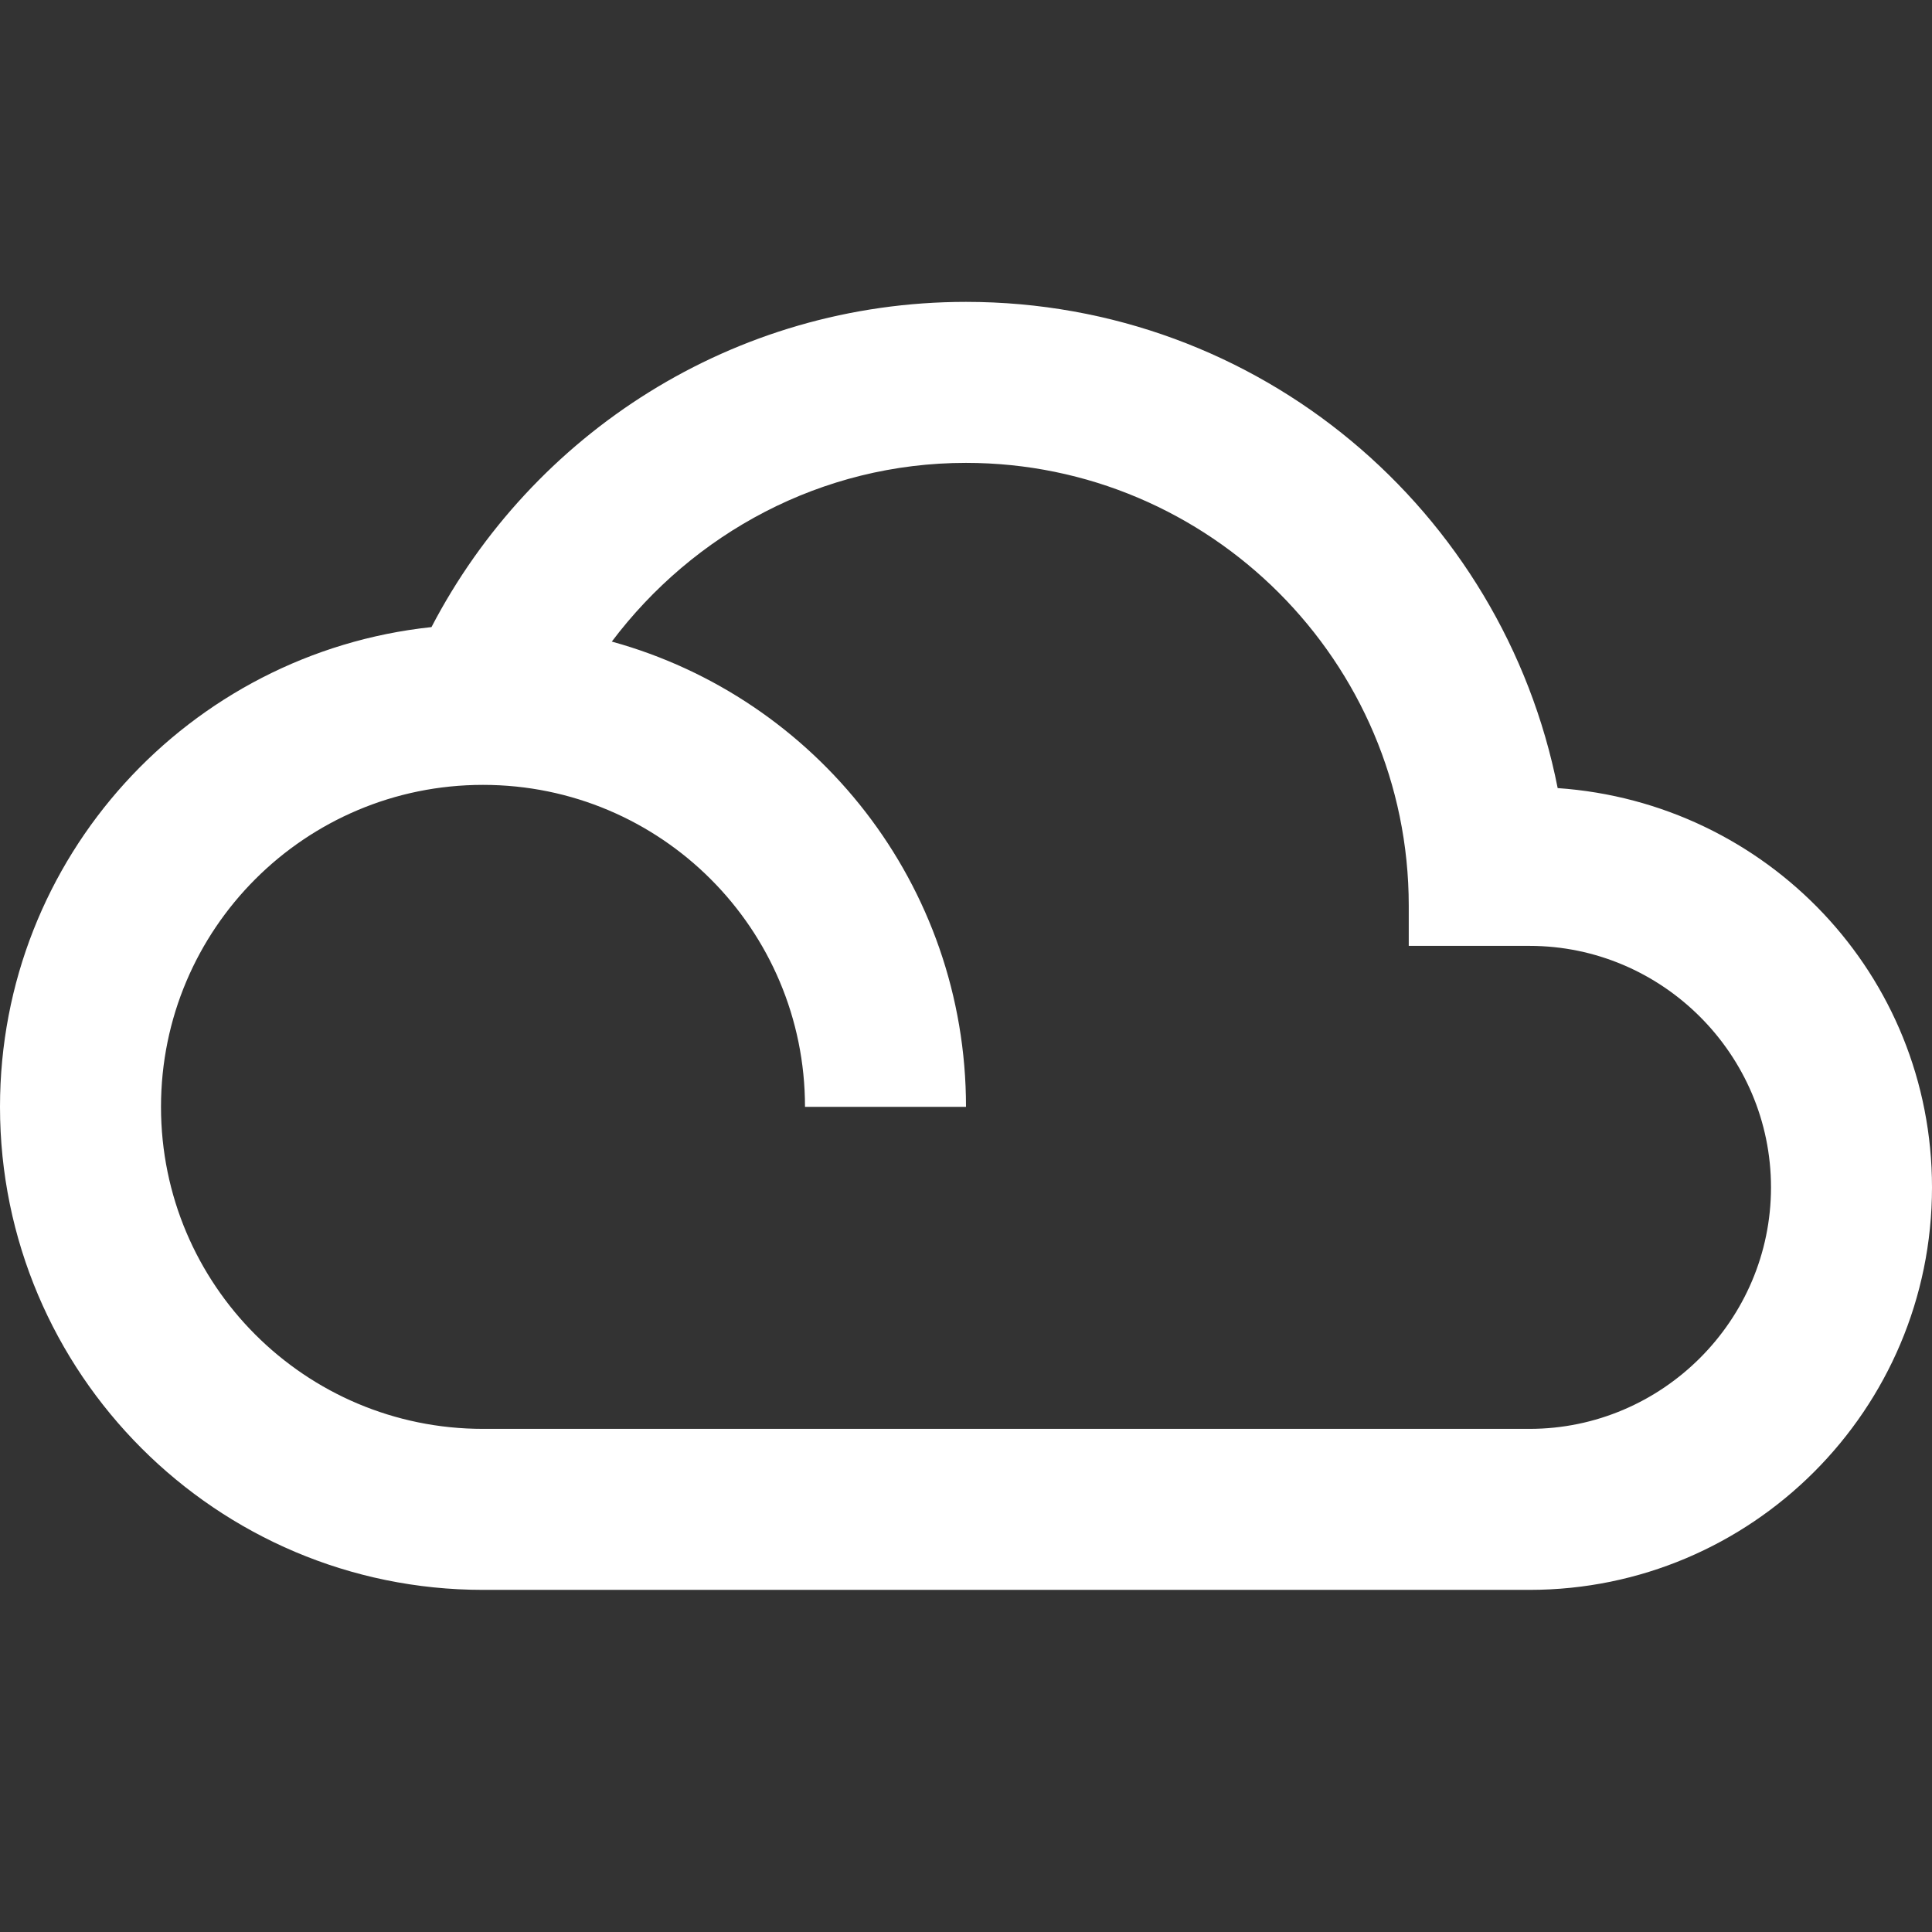 <?xml version="1.0" standalone="no"?><!DOCTYPE svg PUBLIC "-//W3C//DTD SVG 1.1//EN" "http://www.w3.org/Graphics/SVG/1.1/DTD/svg11.dtd"><svg t="1572578516250" class="icon" viewBox="0 0 1024 1024" version="1.1" xmlns="http://www.w3.org/2000/svg" p-id="5874" xmlns:xlink="http://www.w3.org/1999/xlink" width="100" height="100"><rect x="0" y="0" width="1024" height="1024" fill="#333333" stroke="none"/><defs><style type="text/css"></style></defs><path d="M825.6 417.707C796.587 270.507 667.307 160 512 160 388.693 160 282.027 229.973 228.693 332.373 100.267 346.027 0 454.4 0 586.667 0 727.893 114.773 842.667 256 842.667L810.667 842.667C928.427 842.667 1024 747.093 1024 629.333 1024 516.693 936.533 425.387 825.6 417.707L825.6 417.707ZM810.667 757.333 256 757.333C161.707 757.333 85.333 680.96 85.333 586.667 85.333 492.373 161.707 416 256 416 350.293 416 426.667 492.373 426.667 586.667L512 586.667C512 468.907 432.64 369.92 324.267 340.053 367.36 282.88 435.2 245.333 512 245.333 641.28 245.333 746.667 350.72 746.667 480L746.667 501.333 810.667 501.333C881.067 501.333 938.667 558.933 938.667 629.333 938.667 699.733 881.067 757.333 810.667 757.333L810.667 757.333Z" p-id="5875" fill="#ffffff"></path></svg>